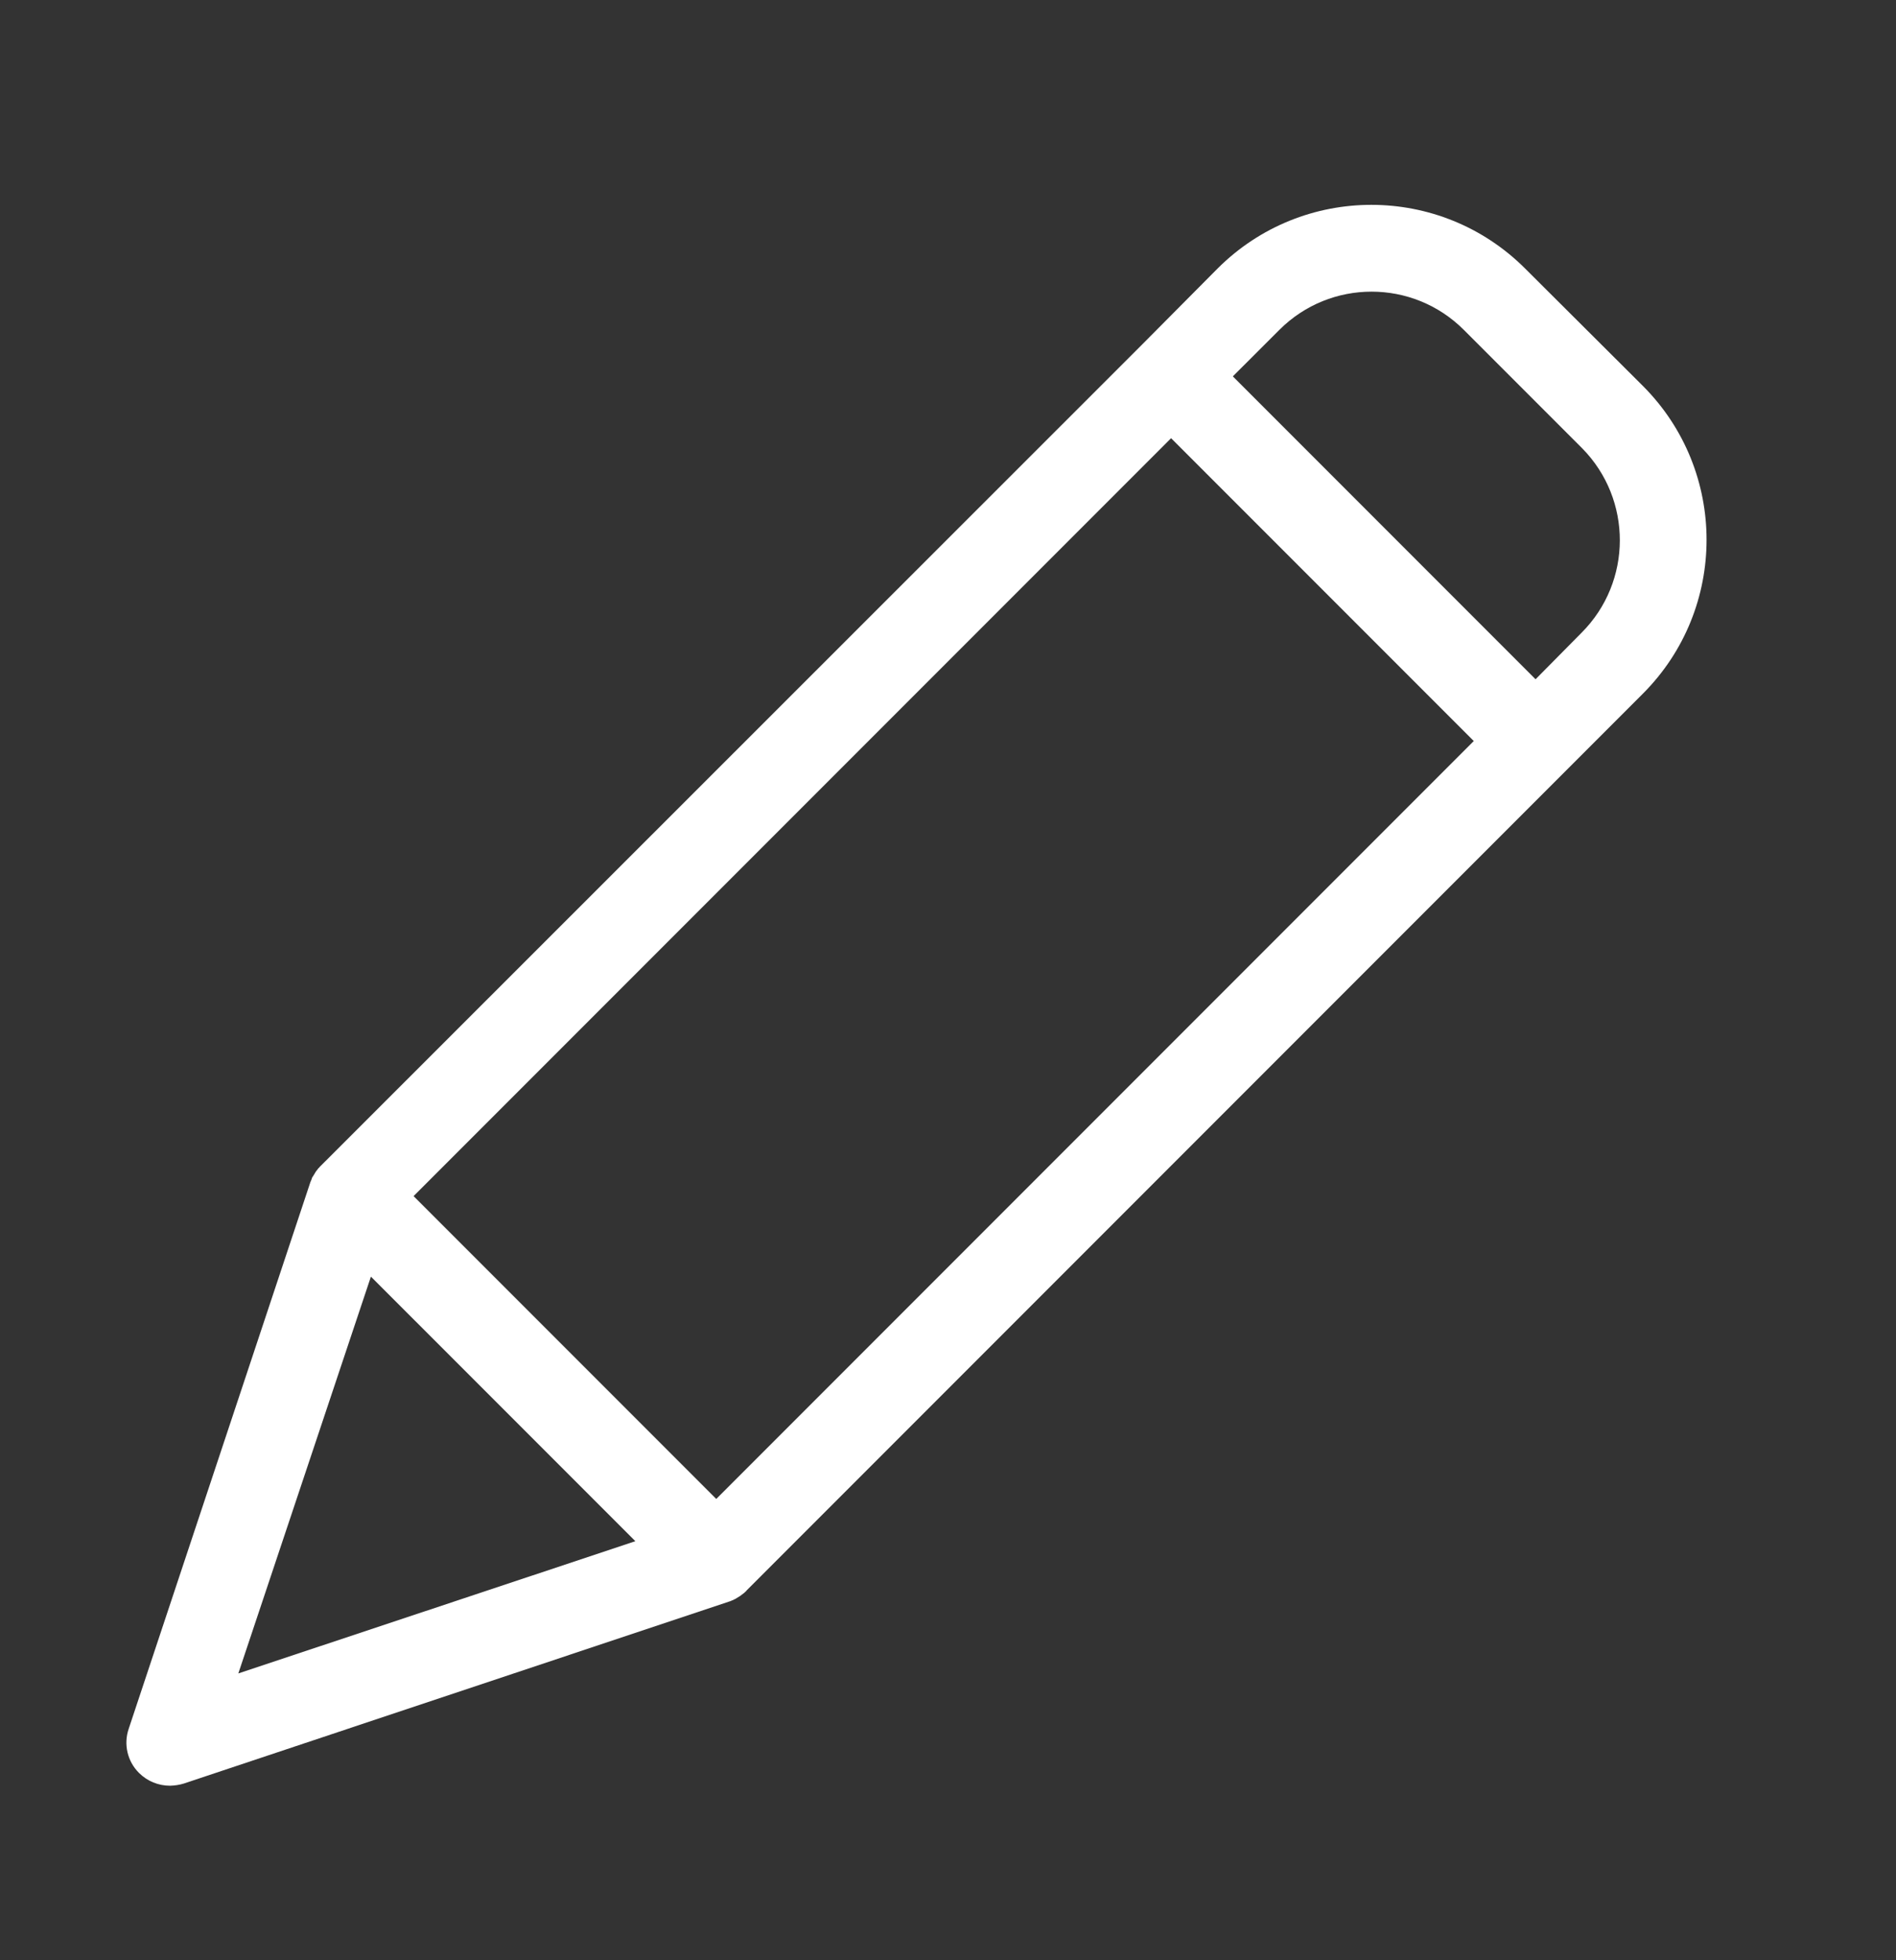 <svg xmlns="http://www.w3.org/2000/svg" width="30" height="31" viewBox="0 0 30 31" fill="none"><rect x="0" y="0" width="30" height="31" fill="#333333" stroke="none"/><path d="M24.131 4.246C22.787 2.904 20.61 2.904 19.266 4.246L18.049 5.471L5.085 18.427L5.057 18.455C5.051 18.462 5.051 18.469 5.043 18.469C5.03 18.49 5.009 18.51 4.995 18.531C4.995 18.538 4.988 18.538 4.988 18.544C4.975 18.565 4.968 18.579 4.954 18.6C4.947 18.607 4.947 18.613 4.94 18.62C4.934 18.641 4.927 18.655 4.92 18.675C4.92 18.682 4.913 18.682 4.913 18.689L2.037 27.338C1.952 27.585 2.016 27.857 2.202 28.04C2.332 28.169 2.508 28.24 2.69 28.24C2.765 28.238 2.839 28.227 2.91 28.205L11.553 25.322C11.56 25.322 11.56 25.322 11.567 25.316C11.588 25.309 11.609 25.3 11.629 25.288C11.634 25.287 11.639 25.285 11.643 25.281C11.663 25.267 11.691 25.253 11.711 25.239C11.732 25.226 11.752 25.205 11.773 25.192C11.78 25.184 11.787 25.184 11.787 25.178C11.794 25.171 11.808 25.164 11.815 25.15L25.996 10.969C27.338 9.625 27.338 7.448 25.996 6.104L24.131 4.246ZM11.333 23.705L6.544 18.916L18.53 6.93L23.319 11.719L11.333 23.705ZM5.869 20.189L10.053 24.373L3.771 26.464L5.869 20.189ZM25.026 10.005L24.297 10.742L19.507 5.952L20.244 5.216C21.049 4.411 22.355 4.411 23.161 5.216L25.033 7.088C25.832 7.897 25.829 9.2 25.026 10.005Z" fill="white"></path></svg>